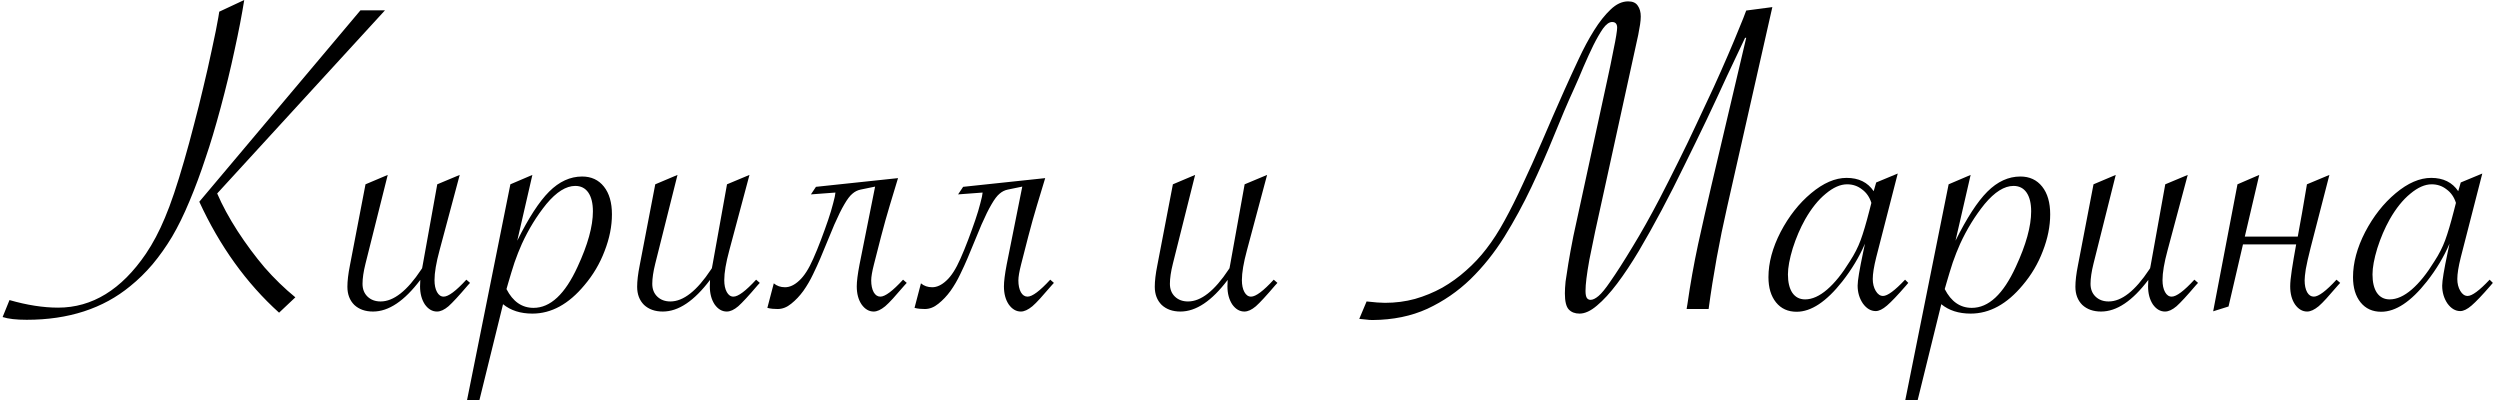 <?xml version="1.0" encoding="UTF-8"?> <svg xmlns="http://www.w3.org/2000/svg" width="213" height="35" viewBox="0 0 213 35" fill="none"> <path d="M32.801 0.879L18.504 16.484C18.934 17.487 19.513 18.555 20.242 19.688C20.971 20.807 21.74 21.842 22.547 22.793C23.367 23.73 24.24 24.577 25.164 25.332L23.777 26.641C20.991 24.128 18.725 20.977 16.98 17.188L30.711 0.879H32.801ZM18.68 0.996L20.809 0C20.613 1.237 20.34 2.656 19.988 4.258C19.65 5.846 19.253 7.487 18.797 9.18C18.341 10.872 17.918 12.285 17.527 13.418C17.098 14.733 16.635 15.977 16.141 17.148C15.659 18.307 15.164 19.316 14.656 20.176C14.148 21.022 13.595 21.803 12.996 22.52C12.397 23.223 11.766 23.841 11.102 24.375C8.784 26.289 5.841 27.246 2.273 27.246C1.388 27.246 0.704 27.168 0.223 27.012L0.809 25.566C2.306 25.996 3.686 26.211 4.949 26.211C7.853 26.211 10.346 24.681 12.43 21.621C13.029 20.736 13.569 19.713 14.051 18.555C14.546 17.396 15.092 15.775 15.691 13.691C15.978 12.702 16.258 11.673 16.531 10.605C16.818 9.525 17.078 8.483 17.312 7.48C17.56 6.465 17.807 5.371 18.055 4.199C18.315 3.014 18.497 2.109 18.602 1.484L18.68 0.996ZM33.035 14.902L31.141 22.461C30.971 23.138 30.887 23.711 30.887 24.18C30.887 24.635 31.03 25 31.316 25.273C31.603 25.547 31.974 25.684 32.43 25.684C33.536 25.684 34.689 24.779 35.887 22.969L35.965 22.852C35.991 22.721 36.01 22.617 36.023 22.539L37.254 15.703L39.168 14.902L37.449 21.328C37.163 22.383 37.02 23.229 37.02 23.867C37.02 24.284 37.091 24.622 37.234 24.883C37.378 25.143 37.566 25.273 37.801 25.273C38.204 25.273 38.849 24.792 39.734 23.828L40.047 24.102L39.852 24.316C39.109 25.189 38.562 25.781 38.211 26.094C37.859 26.393 37.534 26.543 37.234 26.543C36.831 26.543 36.486 26.341 36.199 25.938C35.926 25.521 35.789 25.006 35.789 24.395C35.789 24.199 35.796 24.017 35.809 23.848C34.454 25.645 33.113 26.543 31.785 26.543C31.121 26.543 30.587 26.354 30.184 25.977C29.793 25.586 29.598 25.072 29.598 24.434C29.598 23.939 29.669 23.333 29.812 22.617L31.141 15.703L33.035 14.902ZM39.793 34.082L43.484 15.703L45.359 14.902L44.07 20.508C45.034 18.568 45.939 17.174 46.785 16.328C47.645 15.469 48.582 15.039 49.598 15.039C50.379 15.039 50.997 15.325 51.453 15.898C51.909 16.471 52.137 17.259 52.137 18.262C52.137 19.277 51.928 20.319 51.512 21.387C51.108 22.454 50.535 23.424 49.793 24.297C48.452 25.912 46.974 26.719 45.359 26.719C44.344 26.719 43.51 26.452 42.859 25.918L40.848 34.082H39.793ZM43.152 24.629C43.699 25.697 44.467 26.23 45.457 26.23C46.889 26.23 48.139 25.065 49.207 22.734C50.079 20.859 50.516 19.284 50.516 18.008C50.516 17.318 50.385 16.784 50.125 16.406C49.865 16.029 49.493 15.84 49.012 15.84C48.23 15.84 47.41 16.354 46.551 17.383C45.73 18.398 45.034 19.531 44.461 20.781C44.24 21.276 44.031 21.803 43.836 22.363C43.654 22.923 43.478 23.496 43.309 24.082L43.152 24.629ZM57.723 14.902L55.828 22.461C55.659 23.138 55.574 23.711 55.574 24.18C55.574 24.635 55.717 25 56.004 25.273C56.29 25.547 56.661 25.684 57.117 25.684C58.224 25.684 59.376 24.779 60.574 22.969L60.652 22.852C60.678 22.721 60.698 22.617 60.711 22.539L61.941 15.703L63.855 14.902L62.137 21.328C61.85 22.383 61.707 23.229 61.707 23.867C61.707 24.284 61.779 24.622 61.922 24.883C62.065 25.143 62.254 25.273 62.488 25.273C62.892 25.273 63.536 24.792 64.422 23.828L64.734 24.102L64.539 24.316C63.797 25.189 63.25 25.781 62.898 26.094C62.547 26.393 62.221 26.543 61.922 26.543C61.518 26.543 61.173 26.341 60.887 25.938C60.613 25.521 60.477 25.006 60.477 24.395C60.477 24.199 60.483 24.017 60.496 23.848C59.142 25.645 57.801 26.543 56.473 26.543C55.809 26.543 55.275 26.354 54.871 25.977C54.48 25.586 54.285 25.072 54.285 24.434C54.285 23.939 54.357 23.333 54.5 22.617L55.828 15.703L57.723 14.902ZM76.512 15.176C76.303 15.892 76.069 16.667 75.809 17.5C75.561 18.32 75.314 19.206 75.066 20.156C74.819 21.107 74.617 21.895 74.461 22.52C74.305 23.131 74.227 23.587 74.227 23.887C74.227 24.303 74.298 24.642 74.441 24.902C74.585 25.15 74.773 25.273 75.008 25.273C75.412 25.273 76.056 24.792 76.941 23.828L77.254 24.102L77.059 24.316C76.681 24.759 76.356 25.13 76.082 25.43C75.822 25.716 75.6 25.938 75.418 26.094C75.053 26.393 74.728 26.543 74.441 26.543C74.038 26.543 73.693 26.341 73.406 25.938C73.133 25.534 72.996 25.02 72.996 24.395C72.996 23.978 73.074 23.359 73.231 22.539L74.559 15.898L73.328 16.152C73.068 16.204 72.833 16.322 72.625 16.504C72.417 16.673 72.189 16.973 71.941 17.402C71.694 17.819 71.408 18.398 71.082 19.141C70.769 19.883 70.372 20.84 69.891 22.012C69.721 22.415 69.513 22.871 69.266 23.379C69.031 23.874 68.758 24.342 68.445 24.785C68.133 25.215 67.788 25.579 67.41 25.879C67.046 26.178 66.662 26.328 66.258 26.328C66.128 26.328 65.984 26.322 65.828 26.309C65.672 26.296 65.522 26.27 65.379 26.23L65.926 24.141C66.186 24.362 66.505 24.473 66.883 24.473C67.287 24.473 67.69 24.284 68.094 23.906C68.51 23.529 68.908 22.91 69.285 22.051C69.507 21.556 69.728 21.016 69.949 20.43C70.171 19.844 70.372 19.284 70.555 18.75C70.737 18.216 70.88 17.741 70.984 17.324C71.102 16.895 71.167 16.588 71.18 16.406L69.09 16.562L69.519 15.918L76.512 15.176ZM89.051 15.176C88.842 15.892 88.608 16.667 88.348 17.5C88.1 18.32 87.853 19.206 87.606 20.156C87.358 21.107 87.156 21.895 87 22.52C86.844 23.131 86.766 23.587 86.766 23.887C86.766 24.303 86.837 24.642 86.981 24.902C87.124 25.15 87.312 25.273 87.547 25.273C87.951 25.273 88.595 24.792 89.481 23.828L89.793 24.102L89.598 24.316C89.22 24.759 88.894 25.13 88.621 25.43C88.361 25.716 88.139 25.938 87.957 26.094C87.592 26.393 87.267 26.543 86.981 26.543C86.577 26.543 86.232 26.341 85.945 25.938C85.672 25.534 85.535 25.02 85.535 24.395C85.535 23.978 85.613 23.359 85.769 22.539L87.098 15.898L85.867 16.152C85.607 16.204 85.372 16.322 85.164 16.504C84.956 16.673 84.728 16.973 84.481 17.402C84.233 17.819 83.947 18.398 83.621 19.141C83.309 19.883 82.912 20.84 82.43 22.012C82.26 22.415 82.052 22.871 81.805 23.379C81.57 23.874 81.297 24.342 80.984 24.785C80.672 25.215 80.327 25.579 79.949 25.879C79.585 26.178 79.201 26.328 78.797 26.328C78.667 26.328 78.523 26.322 78.367 26.309C78.211 26.296 78.061 26.27 77.918 26.23L78.465 24.141C78.725 24.362 79.044 24.473 79.422 24.473C79.826 24.473 80.229 24.284 80.633 23.906C81.049 23.529 81.447 22.91 81.824 22.051C82.046 21.556 82.267 21.016 82.488 20.43C82.71 19.844 82.912 19.284 83.094 18.75C83.276 18.216 83.419 17.741 83.523 17.324C83.641 16.895 83.706 16.588 83.719 16.406L81.629 16.562L82.059 15.918L89.051 15.176ZM101.824 14.902L99.93 22.461C99.76 23.138 99.676 23.711 99.676 24.18C99.676 24.635 99.819 25 100.105 25.273C100.392 25.547 100.763 25.684 101.219 25.684C102.326 25.684 103.478 24.779 104.676 22.969L104.754 22.852C104.78 22.721 104.799 22.617 104.812 22.539L106.043 15.703L107.957 14.902L106.238 21.328C105.952 22.383 105.809 23.229 105.809 23.867C105.809 24.284 105.88 24.622 106.023 24.883C106.167 25.143 106.355 25.273 106.59 25.273C106.993 25.273 107.638 24.792 108.523 23.828L108.836 24.102L108.641 24.316C107.898 25.189 107.352 25.781 107 26.094C106.648 26.393 106.323 26.543 106.023 26.543C105.62 26.543 105.275 26.341 104.988 25.938C104.715 25.521 104.578 25.006 104.578 24.395C104.578 24.199 104.585 24.017 104.598 23.848C103.243 25.645 101.902 26.543 100.574 26.543C99.91 26.543 99.376 26.354 98.973 25.977C98.582 25.586 98.387 25.072 98.387 24.434C98.387 23.939 98.458 23.333 98.602 22.617L99.93 15.703L101.824 14.902ZM136.648 16.348C136.362 17.663 136.115 18.789 135.906 19.727C135.711 20.664 135.548 21.458 135.418 22.109C135.301 22.76 135.216 23.301 135.164 23.73C135.112 24.147 135.086 24.499 135.086 24.785C135.086 25.072 135.125 25.273 135.203 25.391C135.281 25.495 135.385 25.547 135.516 25.547C135.711 25.547 135.939 25.436 136.199 25.215C136.46 24.994 136.785 24.596 137.176 24.023C137.723 23.242 138.361 22.246 139.09 21.035C139.832 19.824 140.6 18.457 141.395 16.934C141.928 15.905 142.462 14.85 142.996 13.77C143.543 12.676 144.064 11.595 144.559 10.527C145.066 9.46 145.548 8.431 146.004 7.441C146.46 6.439 146.87 5.514 147.234 4.668C147.599 3.822 147.911 3.073 148.172 2.422C148.445 1.771 148.647 1.263 148.777 0.898L151.004 0.605L147.156 17.617C146.492 20.521 145.965 23.424 145.574 26.328H143.699L143.777 25.859C144.012 24.206 144.311 22.526 144.676 20.82C145.053 19.102 145.431 17.435 145.809 15.82L148.777 3.223H148.68C148.211 4.199 147.697 5.286 147.137 6.484C146.59 7.682 146.01 8.926 145.398 10.215C144.786 11.491 144.155 12.787 143.504 14.102C142.866 15.417 142.221 16.686 141.57 17.91C140.919 19.134 140.275 20.287 139.637 21.367C138.999 22.435 138.38 23.366 137.781 24.16C137.182 24.954 136.609 25.579 136.062 26.035C135.529 26.491 135.034 26.719 134.578 26.719C134.188 26.719 133.882 26.602 133.66 26.367C133.439 26.133 133.328 25.677 133.328 25C133.328 24.713 133.348 24.375 133.387 23.984C133.439 23.594 133.517 23.086 133.621 22.461C133.725 21.823 133.868 21.042 134.051 20.117C134.246 19.193 134.493 18.053 134.793 16.699L136.922 6.895C137.013 6.465 137.111 6.009 137.215 5.527C137.319 5.046 137.41 4.59 137.488 4.16C137.579 3.73 137.651 3.353 137.703 3.027C137.755 2.702 137.781 2.48 137.781 2.363C137.781 2.038 137.638 1.875 137.352 1.875C137.104 1.875 136.844 2.064 136.57 2.441C136.31 2.819 136.036 3.294 135.75 3.867C135.477 4.427 135.197 5.039 134.91 5.703C134.637 6.367 134.37 6.986 134.109 7.559C133.549 8.783 132.977 10.124 132.391 11.582C131.805 13.027 131.167 14.479 130.477 15.938C129.786 17.396 129.018 18.809 128.172 20.176C127.326 21.53 126.362 22.734 125.281 23.789C124.201 24.831 122.977 25.671 121.609 26.309C120.242 26.934 118.686 27.253 116.941 27.266C116.759 27.266 116.577 27.253 116.395 27.227C116.212 27.213 116.017 27.194 115.809 27.168L116.434 25.684C117.111 25.762 117.632 25.801 117.996 25.801C118.895 25.801 119.747 25.69 120.555 25.469C121.375 25.234 122.15 24.915 122.879 24.512C123.608 24.095 124.285 23.607 124.91 23.047C125.548 22.487 126.121 21.875 126.629 21.211C127.176 20.508 127.697 19.701 128.191 18.789C128.699 17.865 129.214 16.836 129.734 15.703C130.268 14.57 130.822 13.34 131.395 12.012C131.967 10.671 132.599 9.225 133.289 7.676C133.68 6.803 134.083 5.924 134.5 5.039C134.917 4.141 135.353 3.327 135.809 2.598C136.264 1.868 136.733 1.276 137.215 0.82C137.697 0.352 138.198 0.117 138.719 0.117C139.109 0.117 139.383 0.241 139.539 0.488C139.708 0.723 139.793 1.029 139.793 1.406C139.793 1.602 139.773 1.829 139.734 2.09C139.695 2.337 139.643 2.63 139.578 2.969L136.648 16.348ZM161.688 14.785L159.852 21.934C159.656 22.715 159.559 23.327 159.559 23.77C159.559 24.16 159.643 24.499 159.812 24.785C159.982 25.072 160.19 25.215 160.438 25.215C160.815 25.215 161.44 24.753 162.312 23.828L162.586 24.102L162.371 24.355C161.681 25.15 161.147 25.71 160.77 26.035C160.405 26.348 160.086 26.504 159.812 26.504C159.396 26.504 159.031 26.289 158.719 25.859C158.419 25.417 158.27 24.909 158.27 24.336C158.27 23.919 158.426 22.975 158.738 21.504L158.895 20.762C158.413 21.881 157.768 22.956 156.961 23.984C155.607 25.703 154.311 26.562 153.074 26.562C152.332 26.562 151.746 26.296 151.316 25.762C150.887 25.228 150.672 24.512 150.672 23.613C150.672 22.389 151.017 21.107 151.707 19.766C152.41 18.424 153.276 17.324 154.305 16.465C155.346 15.592 156.355 15.156 157.332 15.156C158.361 15.156 159.129 15.534 159.637 16.289L159.852 15.547L161.688 14.785ZM159.441 17.285C159.285 16.79 159.018 16.406 158.641 16.133C158.276 15.846 157.853 15.703 157.371 15.703C156.798 15.703 156.193 15.97 155.555 16.504C154.917 17.025 154.331 17.754 153.797 18.691C153.38 19.434 153.029 20.254 152.742 21.152C152.469 22.051 152.332 22.793 152.332 23.379C152.332 24.043 152.456 24.564 152.703 24.941C152.964 25.319 153.328 25.508 153.797 25.508C154.396 25.508 155.021 25.228 155.672 24.668C156.323 24.108 156.967 23.307 157.605 22.266C157.996 21.667 158.302 21.068 158.523 20.469C158.745 19.87 158.992 19.037 159.266 17.969L159.441 17.285ZM162.332 34.082L166.023 15.703L167.898 14.902L166.609 20.508C167.573 18.568 168.478 17.174 169.324 16.328C170.184 15.469 171.121 15.039 172.137 15.039C172.918 15.039 173.536 15.325 173.992 15.898C174.448 16.471 174.676 17.259 174.676 18.262C174.676 19.277 174.467 20.319 174.051 21.387C173.647 22.454 173.074 23.424 172.332 24.297C170.991 25.912 169.513 26.719 167.898 26.719C166.883 26.719 166.049 26.452 165.398 25.918L163.387 34.082H162.332ZM165.691 24.629C166.238 25.697 167.007 26.23 167.996 26.23C169.428 26.23 170.678 25.065 171.746 22.734C172.618 20.859 173.055 19.284 173.055 18.008C173.055 17.318 172.924 16.784 172.664 16.406C172.404 16.029 172.033 15.84 171.551 15.84C170.77 15.84 169.949 16.354 169.09 17.383C168.27 18.398 167.573 19.531 167 20.781C166.779 21.276 166.57 21.803 166.375 22.363C166.193 22.923 166.017 23.496 165.848 24.082L165.691 24.629ZM180.262 14.902L178.367 22.461C178.198 23.138 178.113 23.711 178.113 24.18C178.113 24.635 178.257 25 178.543 25.273C178.829 25.547 179.201 25.684 179.656 25.684C180.763 25.684 181.915 24.779 183.113 22.969L183.191 22.852C183.217 22.721 183.237 22.617 183.25 22.539L184.48 15.703L186.395 14.902L184.676 21.328C184.389 22.383 184.246 23.229 184.246 23.867C184.246 24.284 184.318 24.622 184.461 24.883C184.604 25.143 184.793 25.273 185.027 25.273C185.431 25.273 186.076 24.792 186.961 23.828L187.273 24.102L187.078 24.316C186.336 25.189 185.789 25.781 185.438 26.094C185.086 26.393 184.76 26.543 184.461 26.543C184.057 26.543 183.712 26.341 183.426 25.938C183.152 25.521 183.016 25.006 183.016 24.395C183.016 24.199 183.022 24.017 183.035 23.848C181.681 25.645 180.34 26.543 179.012 26.543C178.348 26.543 177.814 26.354 177.41 25.977C177.02 25.586 176.824 25.072 176.824 24.434C176.824 23.939 176.896 23.333 177.039 22.617L178.367 15.703L180.262 14.902ZM196.551 15.703L198.465 14.902L196.863 21.113C196.668 21.881 196.531 22.487 196.453 22.93C196.388 23.359 196.355 23.678 196.355 23.887C196.355 24.303 196.427 24.642 196.57 24.902C196.714 25.15 196.902 25.273 197.137 25.273C197.54 25.273 198.185 24.792 199.07 23.828L199.383 24.102L199.188 24.316C198.81 24.759 198.484 25.13 198.211 25.43C197.951 25.716 197.729 25.938 197.547 26.094C197.182 26.393 196.857 26.543 196.57 26.543C196.167 26.543 195.822 26.341 195.535 25.938C195.262 25.534 195.125 25.02 195.125 24.395C195.125 24.069 195.171 23.607 195.262 23.008C195.353 22.409 195.477 21.68 195.633 20.82H191.102L189.871 26.113L188.562 26.523L190.633 15.703L192.488 14.902L191.258 20.156H195.77C195.887 19.518 196.01 18.835 196.141 18.105C196.271 17.363 196.408 16.562 196.551 15.703ZM211.492 14.785L209.656 21.934C209.461 22.715 209.363 23.327 209.363 23.77C209.363 24.16 209.448 24.499 209.617 24.785C209.786 25.072 209.995 25.215 210.242 25.215C210.62 25.215 211.245 24.753 212.117 23.828L212.391 24.102L212.176 24.355C211.486 25.15 210.952 25.71 210.574 26.035C210.21 26.348 209.891 26.504 209.617 26.504C209.201 26.504 208.836 26.289 208.523 25.859C208.224 25.417 208.074 24.909 208.074 24.336C208.074 23.919 208.23 22.975 208.543 21.504L208.699 20.762C208.217 21.881 207.573 22.956 206.766 23.984C205.411 25.703 204.116 26.562 202.879 26.562C202.137 26.562 201.551 26.296 201.121 25.762C200.691 25.228 200.477 24.512 200.477 23.613C200.477 22.389 200.822 21.107 201.512 19.766C202.215 18.424 203.081 17.324 204.109 16.465C205.151 15.592 206.16 15.156 207.137 15.156C208.165 15.156 208.934 15.534 209.441 16.289L209.656 15.547L211.492 14.785ZM209.246 17.285C209.09 16.79 208.823 16.406 208.445 16.133C208.081 15.846 207.658 15.703 207.176 15.703C206.603 15.703 205.997 15.97 205.359 16.504C204.721 17.025 204.135 17.754 203.602 18.691C203.185 19.434 202.833 20.254 202.547 21.152C202.273 22.051 202.137 22.793 202.137 23.379C202.137 24.043 202.26 24.564 202.508 24.941C202.768 25.319 203.133 25.508 203.602 25.508C204.201 25.508 204.826 25.228 205.477 24.668C206.128 24.108 206.772 23.307 207.41 22.266C207.801 21.667 208.107 21.068 208.328 20.469C208.549 19.87 208.797 19.037 209.07 17.969L209.246 17.285Z" fill="black"></path> </svg> 